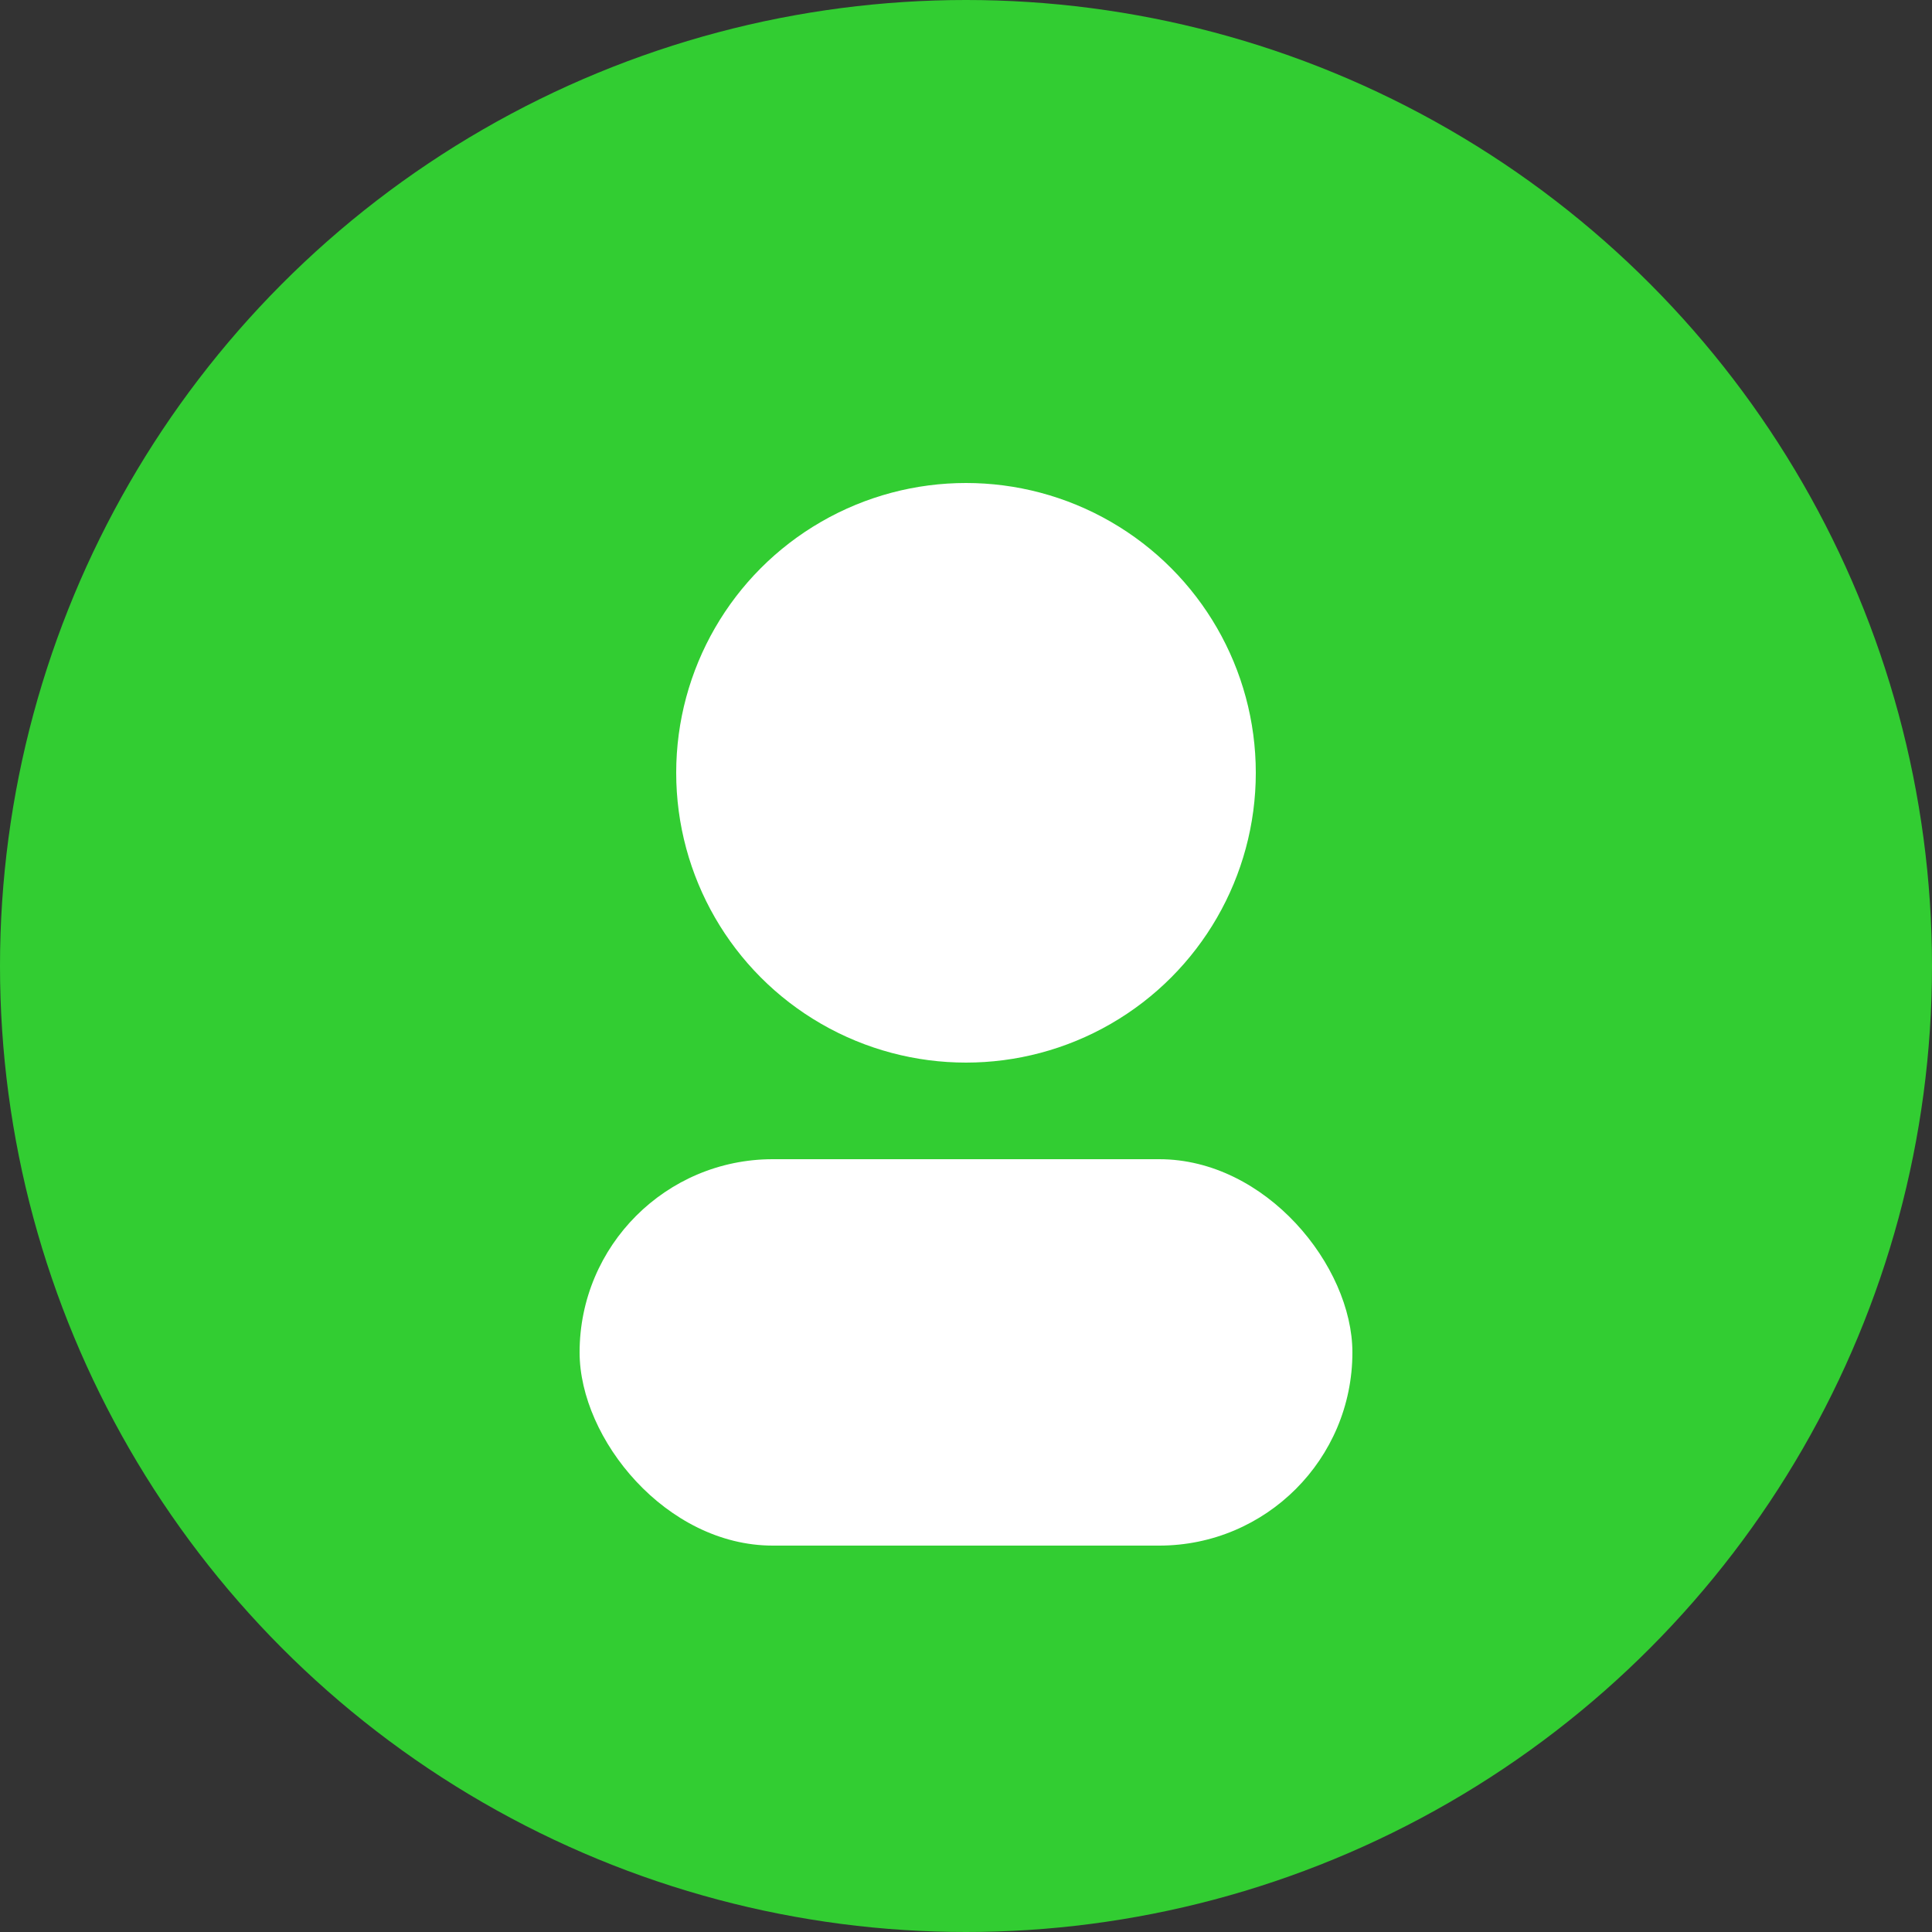 <svg width="50" height="50" viewBox="0 0 100 100" xmlns="http://www.w3.org/2000/svg">
  <rect x="0" y="0" width="100" height="100" fill="#333333" stroke="none"/>
  <circle cx="50" cy="50" r="50" fill="#32CD32" />
  <circle cx="50" cy="40" r="15" fill="#FFF" />
  <rect x="30" y="60" width="40" height="20" rx="10" fill="#FFF" />
</svg>
